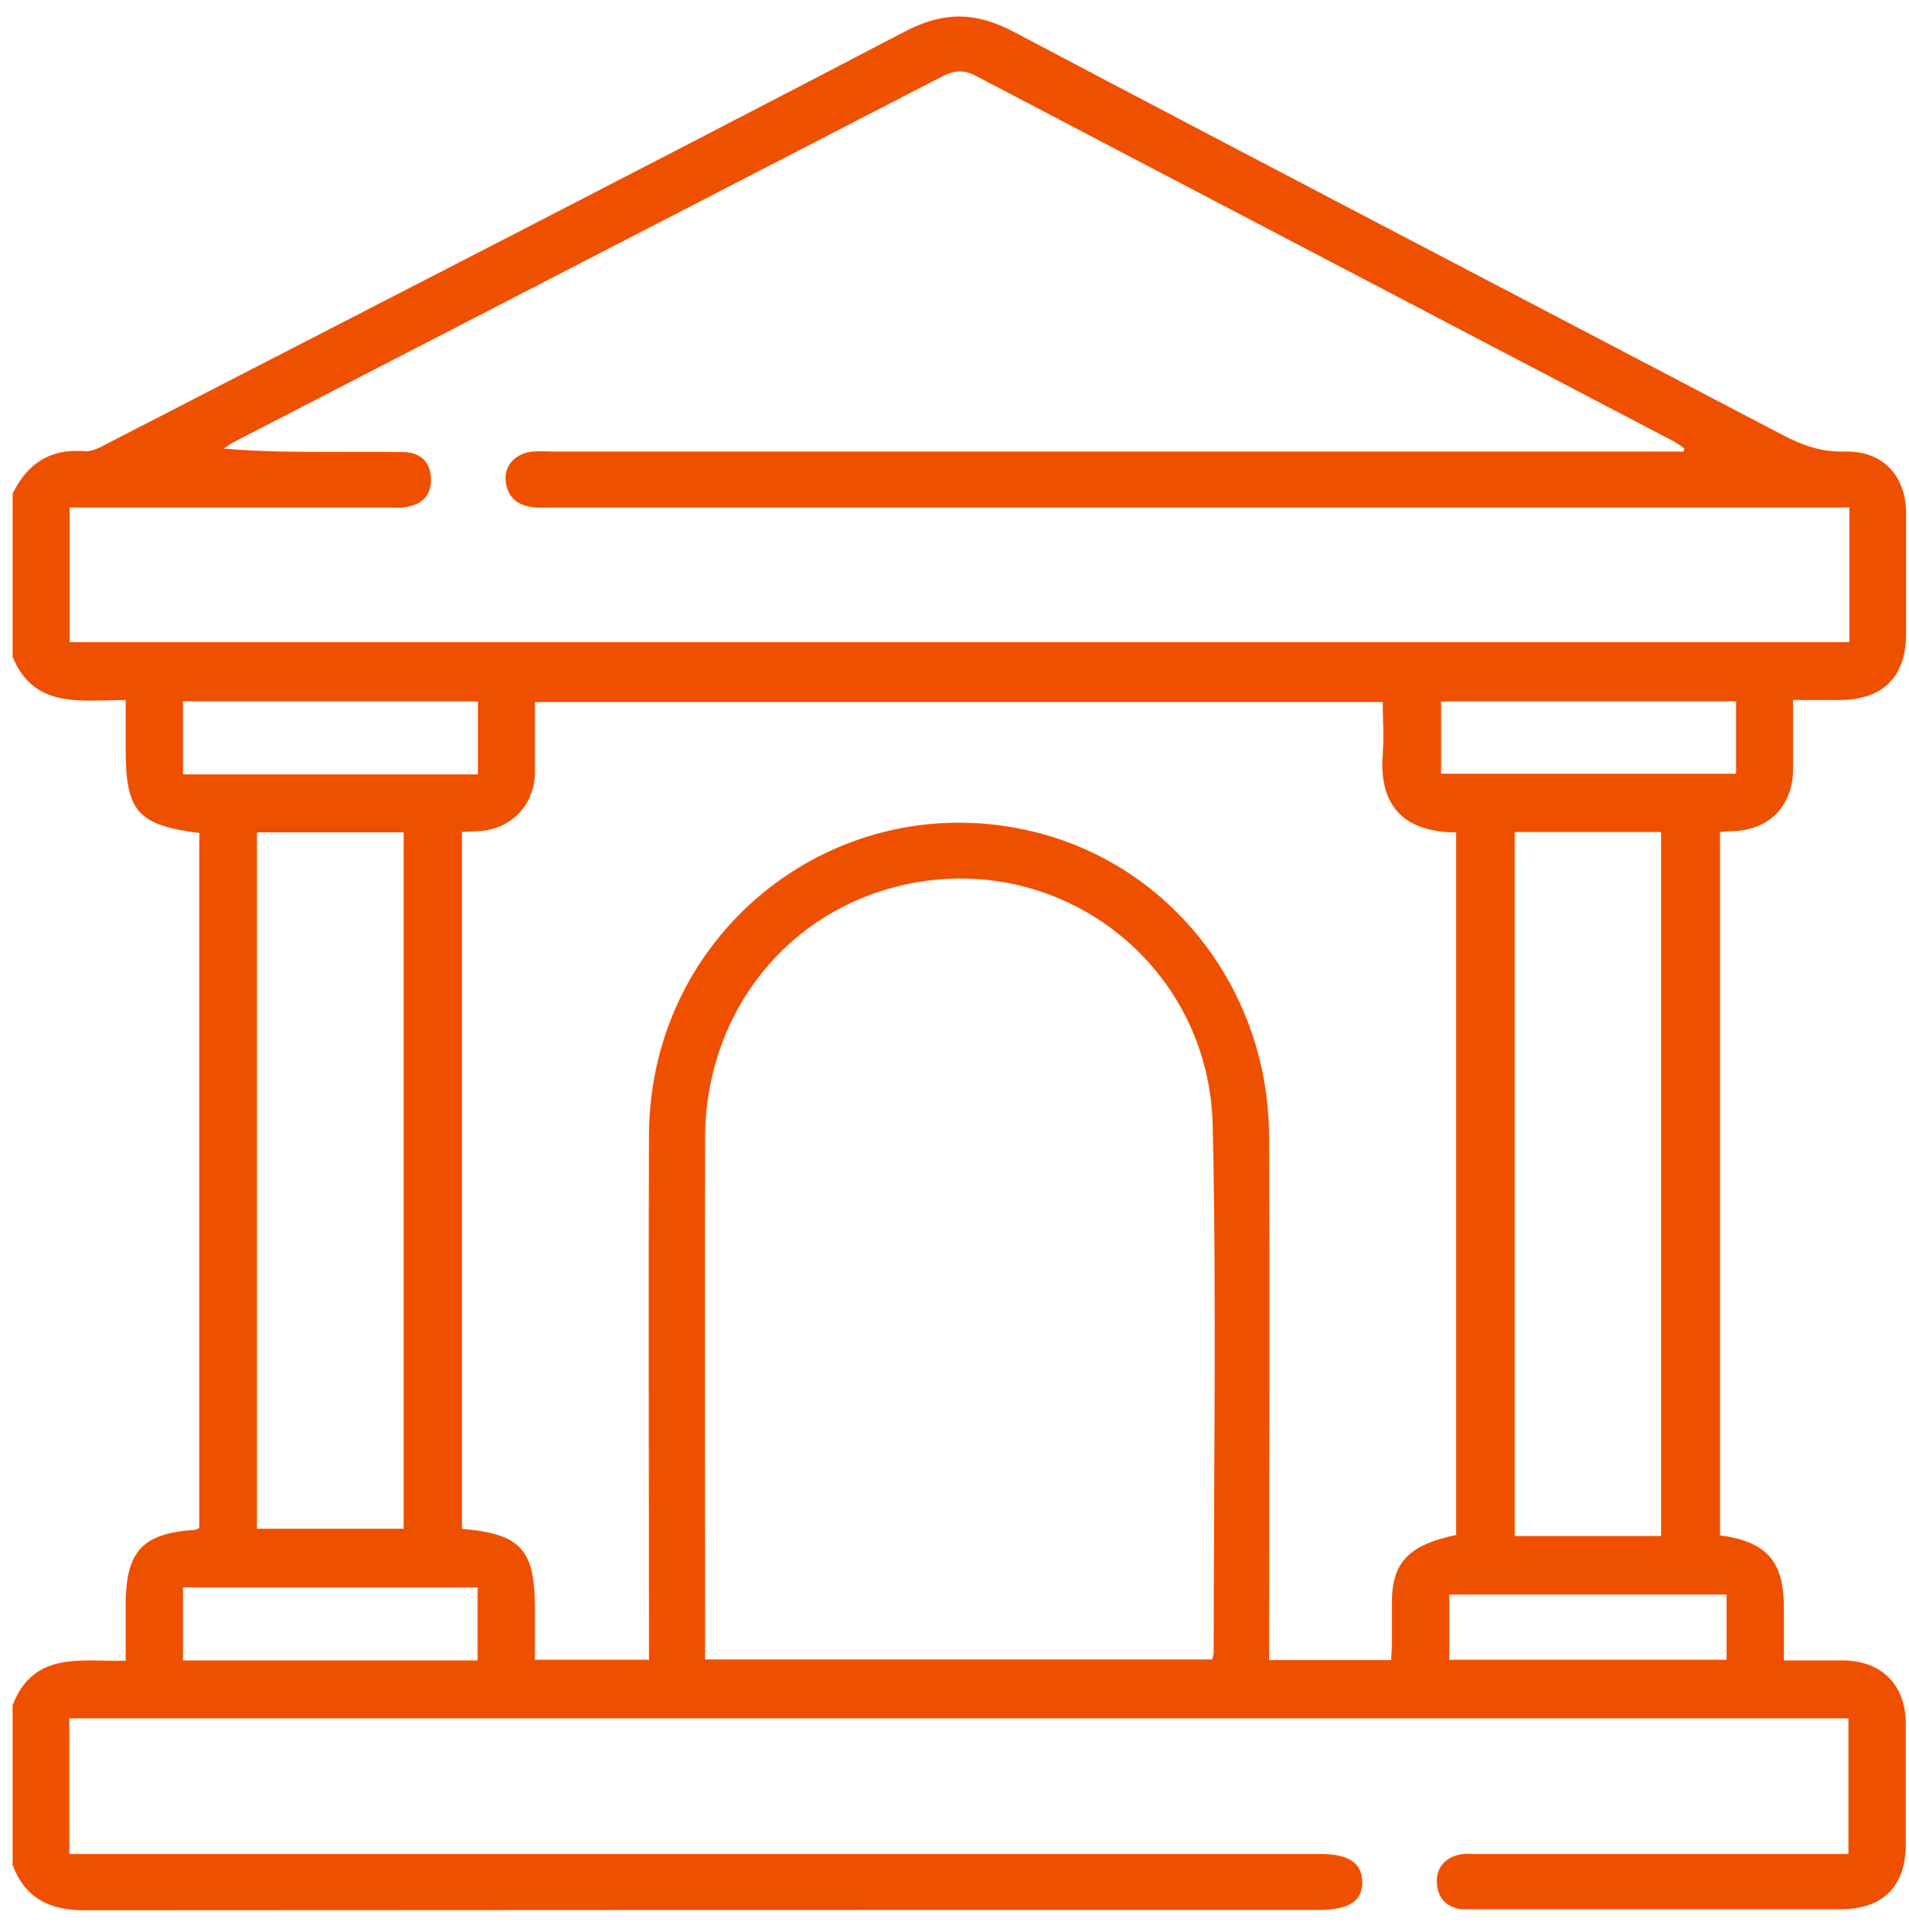 <svg width="82" height="83" viewBox="0 0 82 83" fill="none" xmlns="http://www.w3.org/2000/svg">
<path d="M0.541 28.227V21.209C1.171 19.901 2.165 19.254 3.648 19.381C3.956 19.409 4.306 19.212 4.6 19.057C16.035 13.164 27.484 7.299 38.877 1.35C40.543 0.478 41.929 0.506 43.566 1.378C54.568 7.187 65.597 12.925 76.612 18.705C77.452 19.141 78.264 19.423 79.243 19.395C80.853 19.352 81.861 20.407 81.875 22.025C81.875 23.755 81.875 25.484 81.875 27.214C81.875 29.071 80.895 30.055 79.02 30.069C78.376 30.069 77.718 30.069 77.018 30.069C77.018 30.674 77.018 31.152 77.018 31.631C77.018 32.137 77.018 32.643 77.018 33.149C76.962 34.64 75.996 35.625 74.513 35.695C74.303 35.695 74.107 35.723 73.883 35.737V65.947C75.912 66.229 76.626 67.058 76.626 69.084C76.626 69.815 76.626 70.546 76.626 71.32C77.564 71.32 78.39 71.32 79.201 71.32C80.839 71.348 81.861 72.375 81.861 74.034C81.861 75.764 81.861 77.494 81.861 79.224C81.861 81.038 80.867 82.009 79.048 82.009C73.813 82.009 68.564 82.009 63.329 82.009C63.148 82.009 62.952 82.009 62.77 82.009C62.126 81.924 61.762 81.516 61.72 80.898C61.678 80.265 62.028 79.829 62.63 79.674C62.882 79.604 63.161 79.632 63.413 79.632C68.438 79.632 73.477 79.632 78.502 79.632H79.397V73.809H2.976V79.632H4.04C21.592 79.632 39.143 79.632 56.695 79.632C57.913 79.632 58.487 79.998 58.515 80.813C58.543 81.643 57.941 82.037 56.681 82.037C39.004 82.037 21.312 82.037 3.634 82.051C2.109 82.051 1.087 81.531 0.541 80.11V73.247C1.437 70.898 3.494 71.376 5.398 71.334C5.398 70.504 5.398 69.745 5.398 68.971C5.398 66.623 6.098 65.863 8.393 65.708C8.435 65.708 8.477 65.666 8.561 65.624V35.779C5.902 35.442 5.398 34.851 5.398 32.179C5.398 31.504 5.398 30.815 5.398 30.069C3.466 30.069 1.465 30.463 0.541 28.213L0.541 28.227ZM72.315 19.395C72.315 19.395 72.343 19.296 72.343 19.254C72.203 19.155 72.063 19.057 71.923 18.973C61.916 13.727 51.894 8.495 41.901 3.249C41.355 2.967 40.935 3.038 40.431 3.305C30.326 8.523 20.206 13.741 10.101 18.959C9.933 19.043 9.779 19.155 9.611 19.268C11.22 19.409 12.802 19.409 14.384 19.409C15.391 19.409 16.399 19.395 17.407 19.423C18.079 19.451 18.485 19.859 18.513 20.548C18.541 21.237 18.163 21.645 17.505 21.771C17.253 21.828 16.973 21.799 16.707 21.799C12.438 21.799 8.183 21.799 3.914 21.799C3.606 21.799 3.298 21.799 2.99 21.799V27.58H79.439V21.799H78.376C60.166 21.799 41.957 21.799 23.733 21.799C23.411 21.799 23.089 21.828 22.782 21.771C22.124 21.659 21.746 21.251 21.718 20.576C21.69 19.943 22.18 19.465 22.88 19.395C23.173 19.366 23.467 19.395 23.747 19.395C39.633 19.395 55.519 19.395 71.391 19.395H72.301H72.315ZM27.876 71.292C27.876 70.898 27.876 70.575 27.876 70.265C27.876 63.078 27.848 55.891 27.876 48.719C27.932 39.957 35.994 33.656 44.448 35.737C50.327 37.186 54.484 42.544 54.512 48.789C54.54 55.976 54.512 63.163 54.512 70.335C54.512 70.645 54.512 70.954 54.512 71.306H59.76C59.76 71.053 59.788 70.856 59.788 70.645C59.788 70.026 59.788 69.421 59.788 68.802C59.802 67.101 60.516 66.355 62.546 65.933V35.751C60.124 35.751 59.228 34.415 59.396 32.376C59.452 31.645 59.396 30.899 59.396 30.154H22.977C22.977 30.73 22.977 31.237 22.977 31.729C22.977 32.235 22.977 32.742 22.977 33.248C22.922 34.598 21.97 35.597 20.626 35.695C20.374 35.709 20.108 35.723 19.842 35.737V65.666C22.39 65.891 22.977 66.552 22.977 69.112C22.977 69.829 22.977 70.532 22.977 71.292H27.876ZM52.062 71.292C52.09 71.165 52.132 71.081 52.132 71.01C52.132 63.458 52.258 55.891 52.09 48.339C51.936 41.56 45.806 36.722 39.269 37.917C33.979 38.888 30.298 43.374 30.284 48.901C30.27 56.088 30.284 63.275 30.284 70.448C30.284 70.701 30.284 70.968 30.284 71.278H52.062V71.292ZM65.065 35.737V65.975H71.35V35.737H65.065ZM11.038 65.666H17.337V35.751H11.038V65.666ZM7.861 30.126V33.262H20.528V30.126H7.861ZM74.569 30.126H61.902V33.234H74.569V30.126ZM20.514 71.32V68.184H7.861V71.32H20.514ZM62.252 68.493V71.292H74.163V68.493H62.252Z" fill="#EF5000"/>
</svg>
